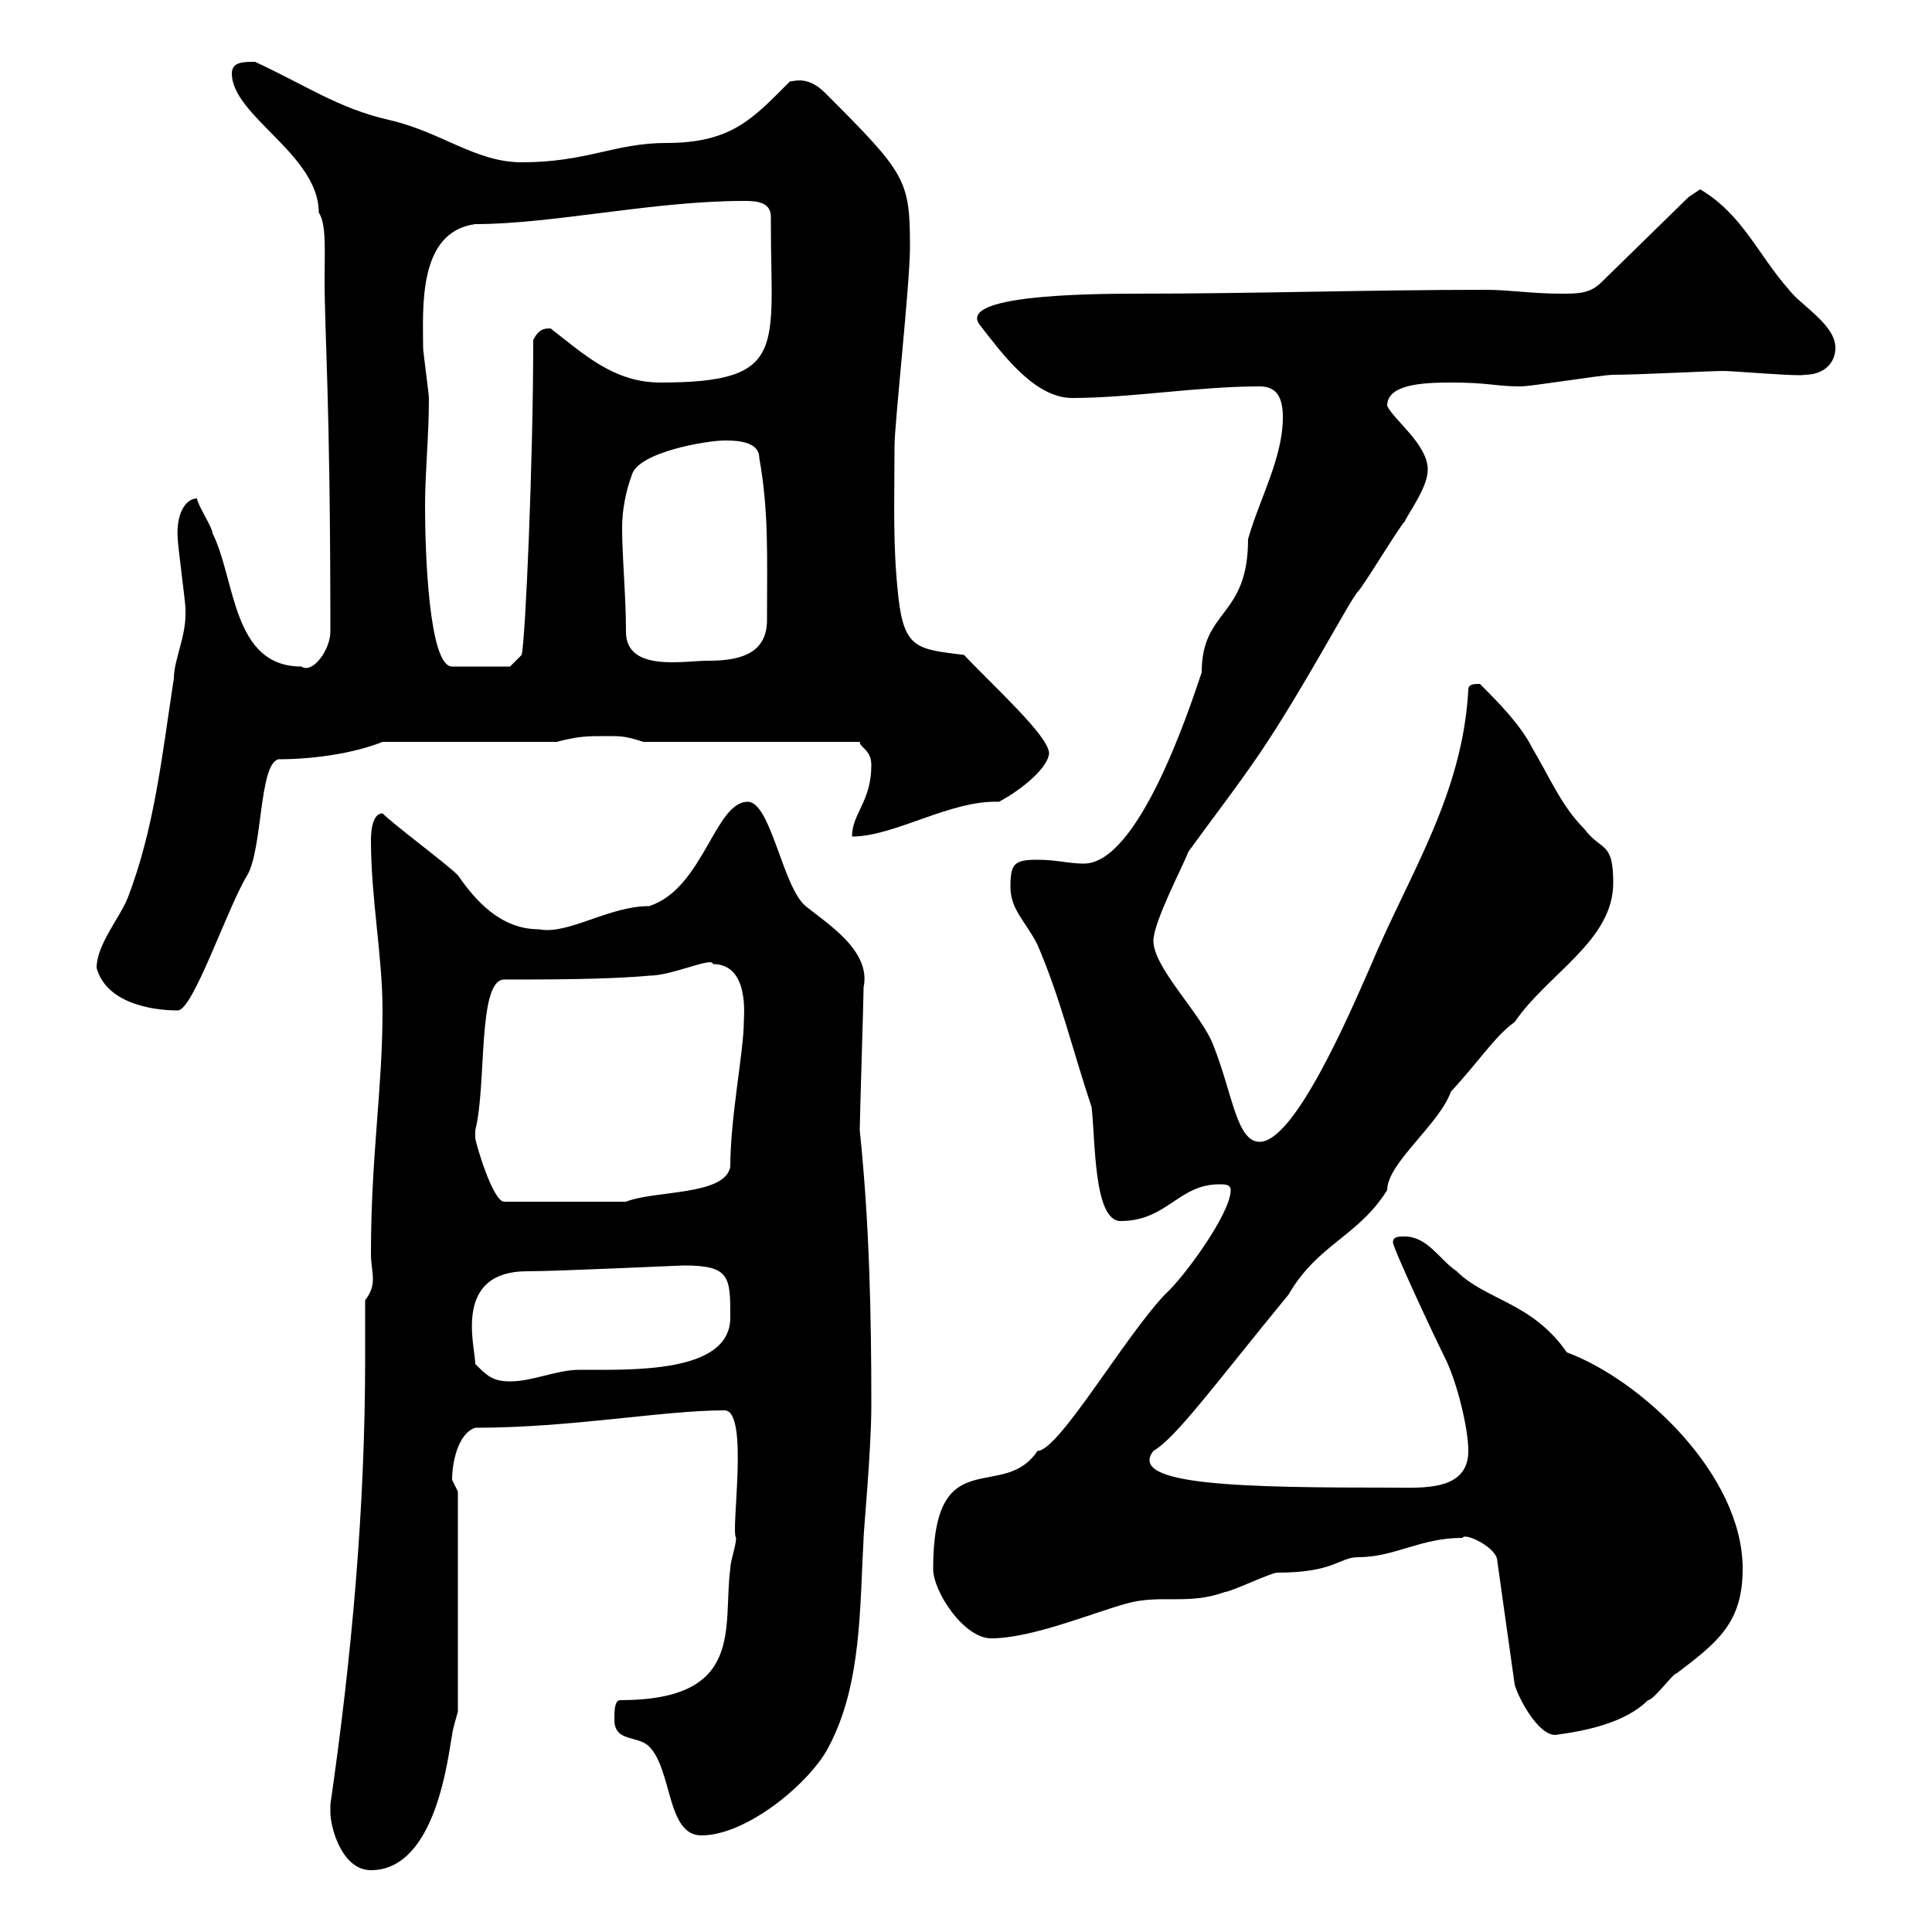 <svg xmlns="http://www.w3.org/2000/svg" xmlns:xlink="http://www.w3.org/1999/xlink" width="300" height="300"><path d="M51.30 281.40C51.30 283.80 53.10 290.40 57.60 290.40C67.80 290.40 69.60 272.40 70.20 269.40C70.20 268.80 71.10 265.80 71.10 265.80L71.10 231.60C71.10 231.60 70.20 229.80 70.20 229.80C70.20 227.10 71.10 222.60 73.80 221.70C88.80 221.70 102.90 219 112.50 219C116.40 219 113.40 237.90 114.30 238.80C114.30 240 113.40 242.40 113.40 243.60C112.20 252.60 115.80 264 96.30 264C95.40 264 95.40 265.80 95.40 267C95.40 270.60 99 269.40 100.80 271.20C104.40 274.80 103.50 285 108.90 285C116.10 285 126 276.60 128.70 271.20C133.80 261.60 133.50 249.60 134.10 238.80C134.10 237.60 135.30 225.30 135.30 218.10C135.30 204 135 189.90 133.50 175.50C133.50 173.70 134.10 155.10 134.10 153.30C135.30 147.60 128.40 143.40 125.10 140.70C121.50 137.70 119.70 124.50 116.10 124.50C111 124.50 109.20 138 100.80 140.70C94.50 140.70 88.20 145.20 83.70 144.30C77.70 144.30 73.80 139.80 71.10 135.90C69.30 134.10 61.20 128.10 59.40 126.30C57.60 126.30 57.60 129.90 57.60 130.50C57.60 139.50 59.40 148.50 59.40 156.90C59.40 169.20 57.60 179.40 57.60 194.70C57.60 196.20 57.90 197.40 57.90 198.60C57.90 199.80 57.60 200.70 56.70 201.90C56.70 205.20 56.70 207.90 56.70 210.90C56.70 234.30 54.60 257.40 51.30 280.20C51.30 280.20 51.30 280.20 51.30 281.40ZM227.10 238.80C227.40 237.90 232.50 240.30 232.50 242.40L235.20 261.60C235.80 263.70 238.80 269.40 241.50 269.40C246 268.80 252.30 267.60 255.90 264C256.80 264 259.80 259.80 260.40 259.80C266.70 255 270.60 252 270.60 243.60C270.60 228.90 254.70 214.20 243.30 210C237.90 202.20 230.70 201.90 226.20 197.40C223.50 195.60 221.70 192 218.10 192C217.20 192 216.30 192 216.30 192.90C216.30 193.80 222.60 207.30 224.40 210.90C226.20 214.50 228 221.70 228 225.30C228 231.60 220.80 231 216.30 231C193.20 231 174.90 230.70 179.10 225.30C182.70 223.20 189 214.50 200.10 201C204.60 193.20 210.90 192 215.40 184.80C215.40 180.60 223.50 174.60 225.30 169.50C229.50 165 232.20 160.80 235.20 158.70C240.30 151.20 250.50 146.10 250.50 137.10C250.50 130.50 248.70 132.30 246 128.70C242.40 125.10 240.60 120.60 237.90 116.10C236.10 112.50 232.50 108.90 229.80 106.20C228.90 106.20 228 106.20 228 107.10C227.10 123.60 218.70 135.90 212.70 150.30C209.40 157.80 201 177.30 195.60 177.30C192 177.30 191.40 169.80 188.40 162.30C186.60 157.50 179.10 150.30 179.10 146.10C179.10 143.10 183.90 134.10 184.50 132.30C188.40 126.90 191.70 122.70 195.60 117C202.50 106.80 209.70 93 210.90 91.80C211.80 90.90 217.20 81.90 218.10 81C219 79.20 221.70 75.60 221.70 72.90C221.70 69 216.30 65.10 215.40 63C215.40 59.70 220.80 59.40 225.30 59.40C231.30 59.40 232.20 60 236.10 60C237.90 60 248.70 58.20 250.50 58.20C254.10 58.20 265.80 57.60 267.60 57.60C269.10 57.60 279.60 58.50 280.20 58.20C283.20 58.20 285 56.40 285 54C285 50.40 279.60 47.40 277.80 45C273 39.60 270.60 33.30 264 29.40C264 29.40 262.20 30.60 262.20 30.60L248.70 43.80C246.90 45.60 245.10 45.60 242.40 45.60C237.90 45.60 234.30 45 230.70 45C212.70 45 194.70 45.60 176.70 45.60C168 45.60 148.80 45.90 152.10 50.40C155.40 54.60 160.50 61.80 166.50 61.80C175.50 61.80 186 60 195.60 60C198.30 60 199.20 61.80 199.20 64.80C199.20 71.10 195.60 77.40 193.80 83.70C193.80 96 186.60 94.50 186.60 104.40C184.50 110.70 176.70 134.10 168.30 134.10C165.90 134.10 164.10 133.50 161.10 133.50C157.50 133.50 156.90 134.10 156.90 137.70C156.90 141.30 159.30 143.10 161.10 146.70C164.70 155.10 166.50 162.90 169.50 171.90C170.10 177 169.80 189.60 174 189.60C181.20 189.60 183 183.90 189.30 183.90C190.20 183.90 191.10 183.90 191.10 184.80C191.10 188.40 183.90 198.30 180.90 201C174.60 207.60 164.40 225.30 161.10 225.30C155.70 233.40 144.90 223.50 144.90 243.60C144.90 247.20 149.70 254.40 153.90 254.40C160.20 254.40 169.50 250.50 174.90 249C180.30 247.50 184.50 249.30 190.20 247.20C191.10 247.20 197.40 244.20 198.30 244.20C207.30 244.20 207.90 241.80 210.90 241.80C216.60 241.80 220.50 238.80 227.10 238.80ZM73.80 211.80C73.80 209.10 70.20 197.40 81.90 197.40C86.70 197.40 105.60 196.50 106.20 196.50C113.40 196.50 113.40 198.30 113.40 204.60C113.40 213.30 98.10 212.70 90 212.70C86.40 212.70 82.80 214.50 79.20 214.50C76.50 214.50 75.60 213.60 73.80 211.80ZM73.80 176.70C73.80 175.50 73.80 175.50 73.80 175.50C75.60 168.60 74.10 152.10 78.30 152.10C84.60 152.10 94.50 152.10 100.80 151.50C104.40 151.50 110.70 148.50 110.70 149.70C116.40 149.70 115.50 157.80 115.50 158.70C115.50 163.20 113.40 173.40 113.40 181.20C112.50 185.70 101.70 184.80 97.20 186.60L78.30 186.60C76.50 186.60 73.80 177.30 73.80 176.70ZM15 150.30C16.50 155.70 23.40 156.90 27.60 156.90C30 156.90 35.40 140.70 38.40 135.90C40.80 131.70 40.20 118.80 43.20 117.90C48.60 117.90 54.90 117 59.40 115.20L86.40 115.20C90 114.30 90.90 114.30 94.50 114.30C96.30 114.30 97.20 114.30 99.90 115.20L133.50 115.20C133.50 116.10 135.30 116.40 135.30 118.80C135.30 124.50 132.30 126.30 132.30 129.90C138.90 129.90 147.60 124.20 155.10 124.50C157.50 123.30 162.60 119.70 162.90 117C162.90 114.30 154.20 106.50 149.70 101.70C142.50 100.80 140.40 100.80 139.50 92.70C138.60 84.60 138.90 78.30 138.90 69.30C138.90 65.70 141.30 44.10 141.30 38.40C141.30 27.90 140.70 27 128.10 14.40C125.10 11.40 122.70 12.90 122.70 12.60C117 18.30 113.70 22.20 103.50 22.20C95.40 22.20 91.20 25.20 81 25.20C73.80 25.20 68.40 20.40 60.30 18.60C52.50 16.80 47.40 13.20 39.60 9.60C37.80 9.60 36 9.60 36 11.40C36 18 49.50 24 49.50 33C50.70 34.80 50.40 39 50.40 43.20C50.40 52.20 51.30 61.80 51.30 98.10C51.30 100.80 48.60 104.70 46.80 103.50C36 103.50 36.60 90 33 82.80C33 81.90 30.60 78.30 30.60 77.40C28.80 77.40 27.30 79.80 27.60 83.70C27.60 84.60 28.80 93.60 28.80 94.50C28.80 94.50 28.80 94.50 28.80 95.40C28.80 99 27 102.60 27 105.30C25.20 117 24 128.70 19.80 139.50C18.60 142.50 15 146.70 15 150.30ZM65.70 54C65.70 48 64.80 36 73.80 34.80C85.80 34.80 101.40 31.20 115.50 31.20C117 31.20 119.70 31.20 119.70 33.60C119.70 34.20 119.70 34.50 119.70 34.80C119.70 54 122.40 59.40 102.60 59.40C95.40 59.40 90.90 55.20 85.50 51C84.60 51 83.70 51 82.80 52.80C82.80 71.40 81.60 99.30 81 101.70L79.20 103.50L70.20 103.50C66.60 103.50 66 85.80 66 78.60C66 73.20 66.60 67.80 66.60 61.80C66.60 61.20 65.70 54.60 65.70 54ZM97.20 98.10C97.20 92.40 96.60 86.70 96.60 81.90C96.60 79.20 97.20 76.20 98.10 73.80C99 70.20 109.80 68.40 112.50 68.40C114 68.40 117.90 68.40 117.90 71.10C119.40 79.50 119.10 86.40 119.10 96.30C119.10 102 114 102.60 109.80 102.60C106.20 102.60 97.20 104.40 97.20 98.10Z"/></svg>